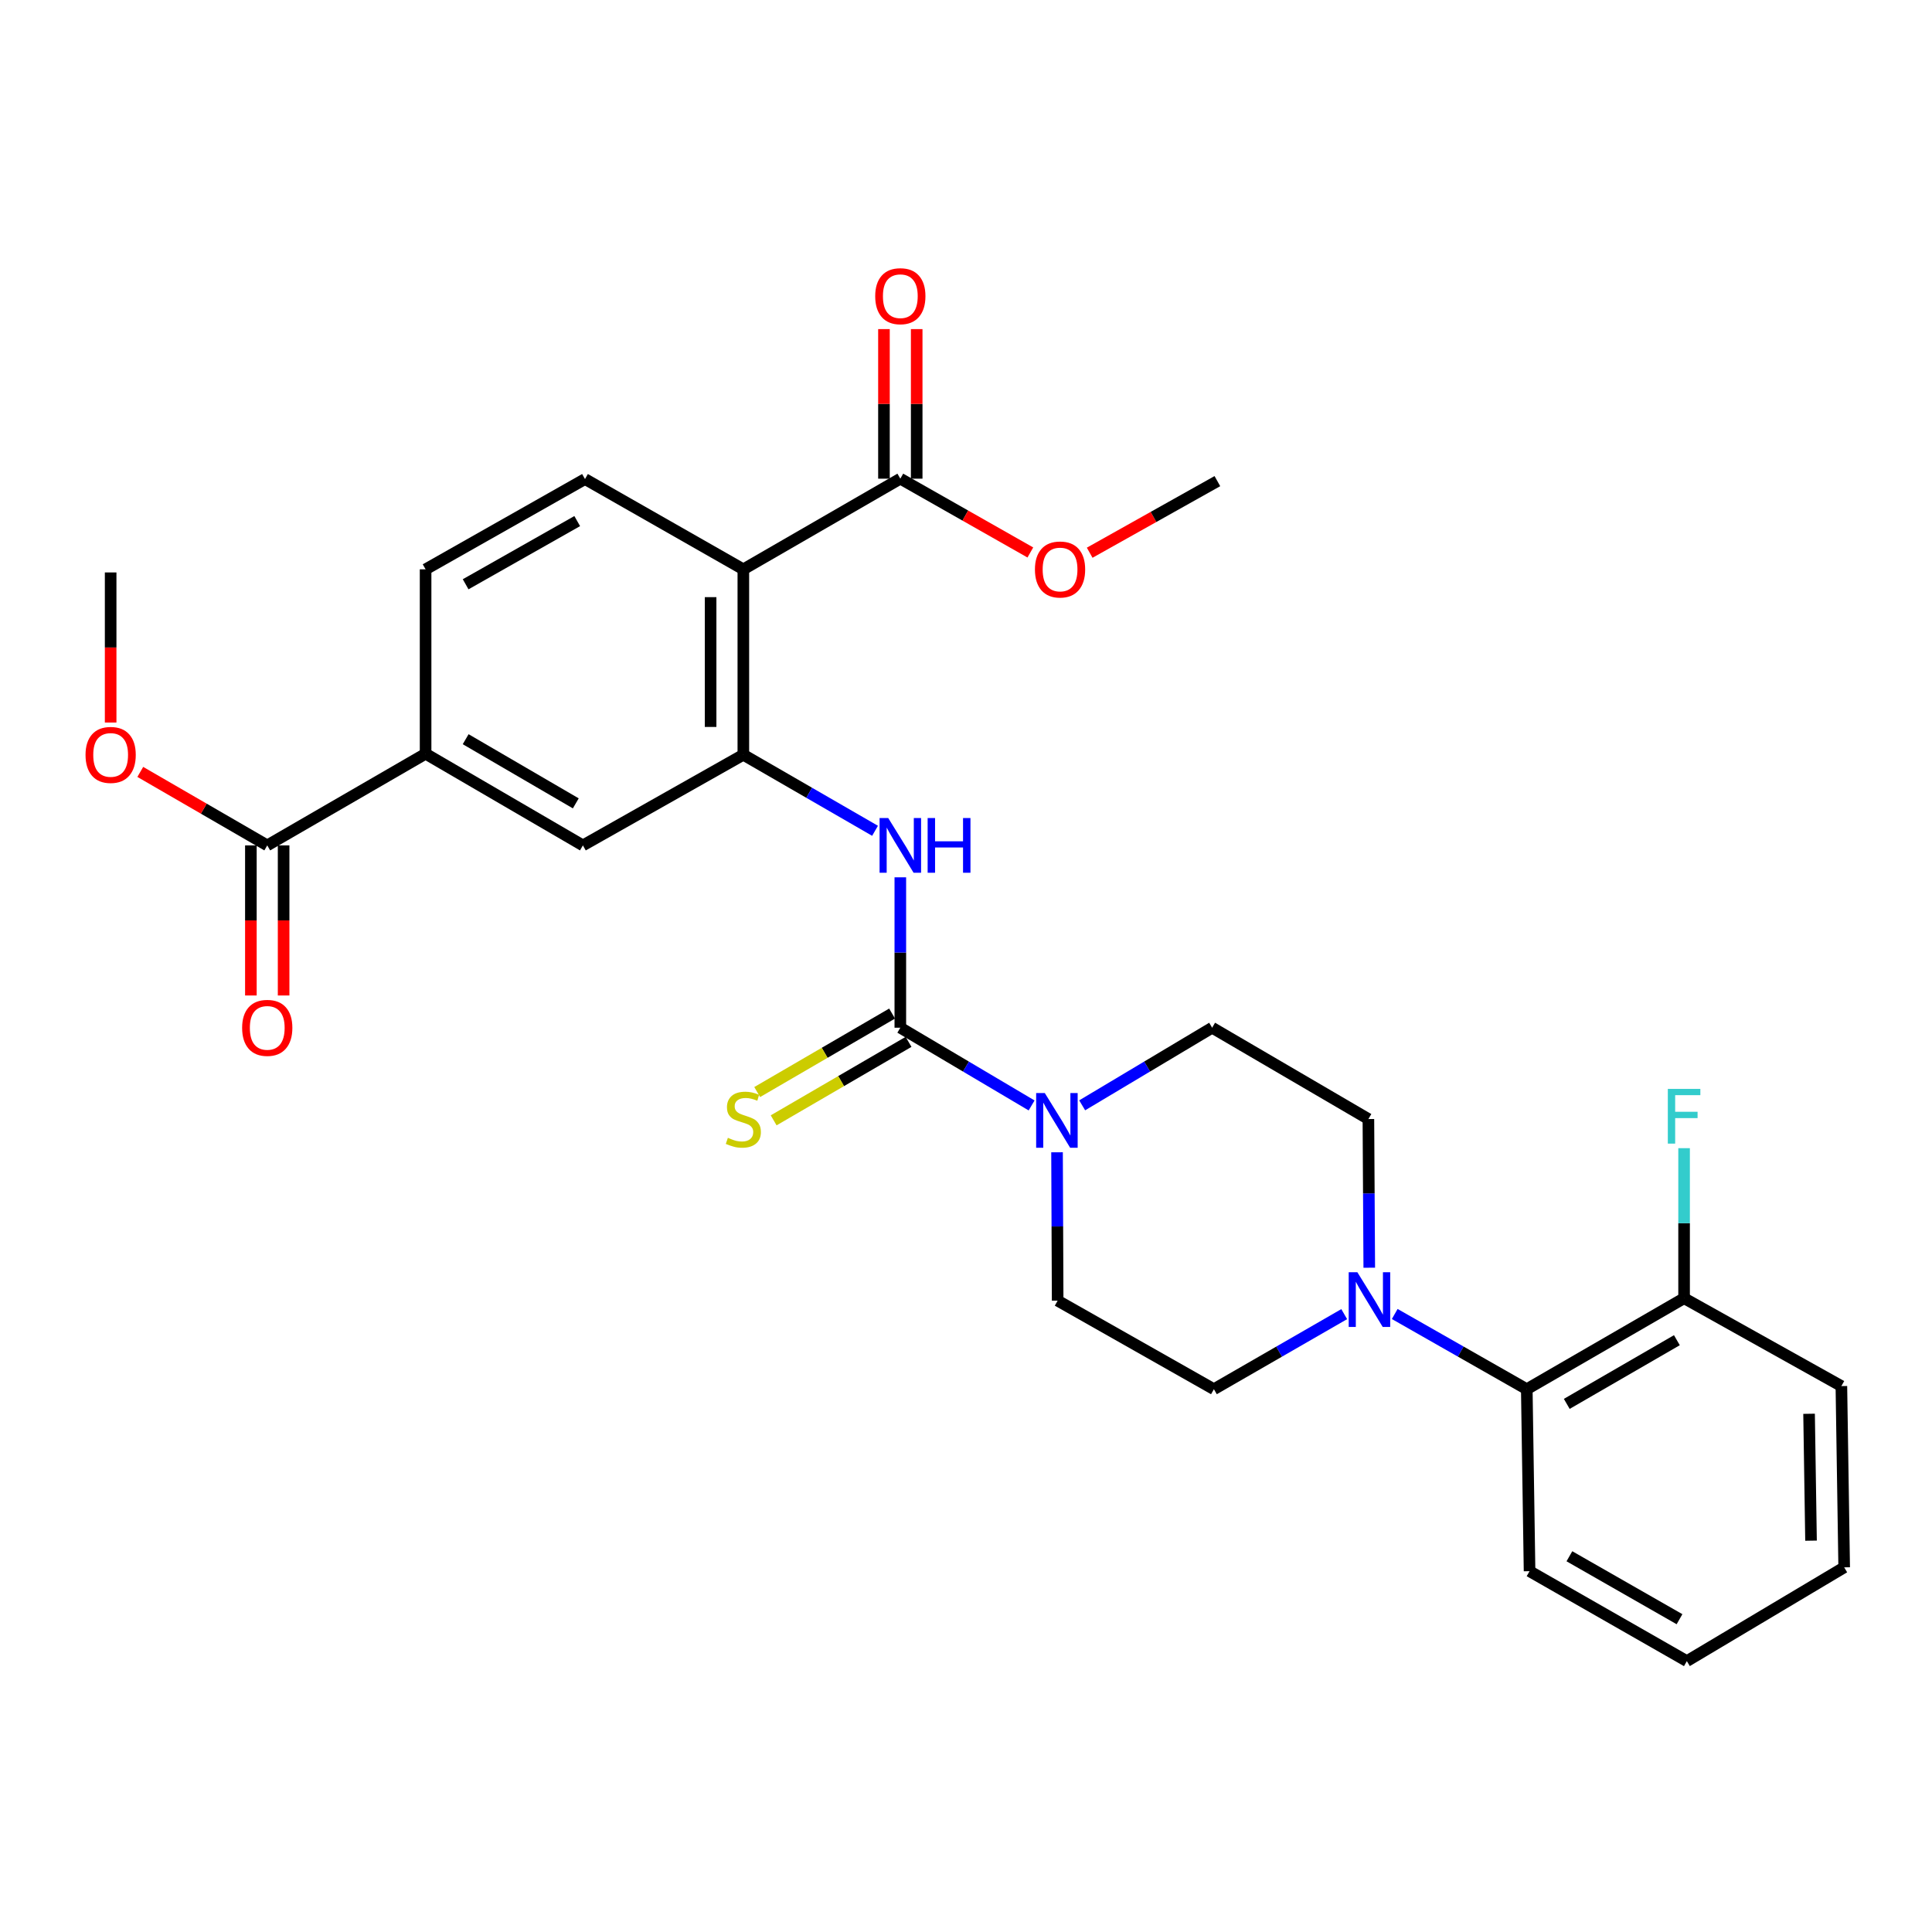 <?xml version='1.0' encoding='iso-8859-1'?>
<svg version='1.1' baseProfile='full'
              xmlns='http://www.w3.org/2000/svg'
                      xmlns:rdkit='http://www.rdkit.org/xml'
                      xmlns:xlink='http://www.w3.org/1999/xlink'
                  xml:space='preserve'
width='1000px' height='1000px' viewBox='0 0 1000 1000'>
<!-- END OF HEADER -->
<rect style='opacity:1.0;fill:#FFFFFF;stroke:none' width='1000' height='1000' x='0' y='0'> </rect>
<path class='bond-2' d='M 466.006,531.942 L 499.982,552.059' style='fill:none;fill-rule:evenodd;stroke:#000000;stroke-width:6px;stroke-linecap:butt;stroke-linejoin:miter;stroke-opacity:1' />
<path class='bond-2' d='M 499.982,552.059 L 533.958,572.177' style='fill:none;fill-rule:evenodd;stroke:#0000FF;stroke-width:6px;stroke-linecap:butt;stroke-linejoin:miter;stroke-opacity:1' />
<path class='bond-3' d='M 466.006,531.942 L 466.006,493.019' style='fill:none;fill-rule:evenodd;stroke:#000000;stroke-width:6px;stroke-linecap:butt;stroke-linejoin:miter;stroke-opacity:1' />
<path class='bond-3' d='M 466.006,493.019 L 466.006,454.095' style='fill:none;fill-rule:evenodd;stroke:#0000FF;stroke-width:6px;stroke-linecap:butt;stroke-linejoin:miter;stroke-opacity:1' />
<path class='bond-11' d='M 461.746,524.62 L 426.834,544.931' style='fill:none;fill-rule:evenodd;stroke:#000000;stroke-width:6px;stroke-linecap:butt;stroke-linejoin:miter;stroke-opacity:1' />
<path class='bond-11' d='M 426.834,544.931 L 391.922,565.242' style='fill:none;fill-rule:evenodd;stroke:#CCCC00;stroke-width:6px;stroke-linecap:butt;stroke-linejoin:miter;stroke-opacity:1' />
<path class='bond-11' d='M 470.266,539.265 L 435.354,559.576' style='fill:none;fill-rule:evenodd;stroke:#000000;stroke-width:6px;stroke-linecap:butt;stroke-linejoin:miter;stroke-opacity:1' />
<path class='bond-11' d='M 435.354,559.576 L 400.443,579.887' style='fill:none;fill-rule:evenodd;stroke:#CCCC00;stroke-width:6px;stroke-linecap:butt;stroke-linejoin:miter;stroke-opacity:1' />
<path class='bond-0' d='M 384.752,294.685 L 384.752,390.661' style='fill:none;fill-rule:evenodd;stroke:#000000;stroke-width:6px;stroke-linecap:butt;stroke-linejoin:miter;stroke-opacity:1' />
<path class='bond-0' d='M 367.809,309.082 L 367.809,376.265' style='fill:none;fill-rule:evenodd;stroke:#000000;stroke-width:6px;stroke-linecap:butt;stroke-linejoin:miter;stroke-opacity:1' />
<path class='bond-5' d='M 384.752,294.685 L 466.006,247.761' style='fill:none;fill-rule:evenodd;stroke:#000000;stroke-width:6px;stroke-linecap:butt;stroke-linejoin:miter;stroke-opacity:1' />
<path class='bond-10' d='M 384.752,294.685 L 302.792,247.959' style='fill:none;fill-rule:evenodd;stroke:#000000;stroke-width:6px;stroke-linecap:butt;stroke-linejoin:miter;stroke-opacity:1' />
<path class='bond-1' d='M 384.752,390.661 L 418.836,410.341' style='fill:none;fill-rule:evenodd;stroke:#000000;stroke-width:6px;stroke-linecap:butt;stroke-linejoin:miter;stroke-opacity:1' />
<path class='bond-1' d='M 418.836,410.341 L 452.92,430.02' style='fill:none;fill-rule:evenodd;stroke:#0000FF;stroke-width:6px;stroke-linecap:butt;stroke-linejoin:miter;stroke-opacity:1' />
<path class='bond-8' d='M 384.752,390.661 L 301.71,437.576' style='fill:none;fill-rule:evenodd;stroke:#000000;stroke-width:6px;stroke-linecap:butt;stroke-linejoin:miter;stroke-opacity:1' />
<path class='bond-12' d='M 560.132,572.118 L 593.768,552.03' style='fill:none;fill-rule:evenodd;stroke:#0000FF;stroke-width:6px;stroke-linecap:butt;stroke-linejoin:miter;stroke-opacity:1' />
<path class='bond-12' d='M 593.768,552.03 L 627.403,531.942' style='fill:none;fill-rule:evenodd;stroke:#000000;stroke-width:6px;stroke-linecap:butt;stroke-linejoin:miter;stroke-opacity:1' />
<path class='bond-13' d='M 547.121,596.422 L 547.28,634.818' style='fill:none;fill-rule:evenodd;stroke:#0000FF;stroke-width:6px;stroke-linecap:butt;stroke-linejoin:miter;stroke-opacity:1' />
<path class='bond-13' d='M 547.28,634.818 L 547.439,673.214' style='fill:none;fill-rule:evenodd;stroke:#000000;stroke-width:6px;stroke-linecap:butt;stroke-linejoin:miter;stroke-opacity:1' />
<path class='bond-4' d='M 695.763,680.193 L 662.04,699.619' style='fill:none;fill-rule:evenodd;stroke:#0000FF;stroke-width:6px;stroke-linecap:butt;stroke-linejoin:miter;stroke-opacity:1' />
<path class='bond-4' d='M 662.04,699.619 L 628.316,719.046' style='fill:none;fill-rule:evenodd;stroke:#000000;stroke-width:6px;stroke-linecap:butt;stroke-linejoin:miter;stroke-opacity:1' />
<path class='bond-9' d='M 721.909,680.119 L 756.084,699.583' style='fill:none;fill-rule:evenodd;stroke:#0000FF;stroke-width:6px;stroke-linecap:butt;stroke-linejoin:miter;stroke-opacity:1' />
<path class='bond-9' d='M 756.084,699.583 L 790.259,719.046' style='fill:none;fill-rule:evenodd;stroke:#000000;stroke-width:6px;stroke-linecap:butt;stroke-linejoin:miter;stroke-opacity:1' />
<path class='bond-29' d='M 708.73,656.172 L 708.505,617.693' style='fill:none;fill-rule:evenodd;stroke:#0000FF;stroke-width:6px;stroke-linecap:butt;stroke-linejoin:miter;stroke-opacity:1' />
<path class='bond-29' d='M 708.505,617.693 L 708.28,579.215' style='fill:none;fill-rule:evenodd;stroke:#000000;stroke-width:6px;stroke-linecap:butt;stroke-linejoin:miter;stroke-opacity:1' />
<path class='bond-18' d='M 474.478,247.761 L 474.478,209.055' style='fill:none;fill-rule:evenodd;stroke:#000000;stroke-width:6px;stroke-linecap:butt;stroke-linejoin:miter;stroke-opacity:1' />
<path class='bond-18' d='M 474.478,209.055 L 474.478,170.349' style='fill:none;fill-rule:evenodd;stroke:#FF0000;stroke-width:6px;stroke-linecap:butt;stroke-linejoin:miter;stroke-opacity:1' />
<path class='bond-18' d='M 457.534,247.761 L 457.534,209.055' style='fill:none;fill-rule:evenodd;stroke:#000000;stroke-width:6px;stroke-linecap:butt;stroke-linejoin:miter;stroke-opacity:1' />
<path class='bond-18' d='M 457.534,209.055 L 457.534,170.349' style='fill:none;fill-rule:evenodd;stroke:#FF0000;stroke-width:6px;stroke-linecap:butt;stroke-linejoin:miter;stroke-opacity:1' />
<path class='bond-20' d='M 466.006,247.761 L 499.655,266.859' style='fill:none;fill-rule:evenodd;stroke:#000000;stroke-width:6px;stroke-linecap:butt;stroke-linejoin:miter;stroke-opacity:1' />
<path class='bond-20' d='M 499.655,266.859 L 533.305,285.958' style='fill:none;fill-rule:evenodd;stroke:#FF0000;stroke-width:6px;stroke-linecap:butt;stroke-linejoin:miter;stroke-opacity:1' />
<path class='bond-6' d='M 138.327,437.576 L 220.287,390.134' style='fill:none;fill-rule:evenodd;stroke:#000000;stroke-width:6px;stroke-linecap:butt;stroke-linejoin:miter;stroke-opacity:1' />
<path class='bond-19' d='M 129.855,437.576 L 129.855,476.419' style='fill:none;fill-rule:evenodd;stroke:#000000;stroke-width:6px;stroke-linecap:butt;stroke-linejoin:miter;stroke-opacity:1' />
<path class='bond-19' d='M 129.855,476.419 L 129.855,515.263' style='fill:none;fill-rule:evenodd;stroke:#FF0000;stroke-width:6px;stroke-linecap:butt;stroke-linejoin:miter;stroke-opacity:1' />
<path class='bond-19' d='M 146.799,437.576 L 146.799,476.419' style='fill:none;fill-rule:evenodd;stroke:#000000;stroke-width:6px;stroke-linecap:butt;stroke-linejoin:miter;stroke-opacity:1' />
<path class='bond-19' d='M 146.799,476.419 L 146.799,515.263' style='fill:none;fill-rule:evenodd;stroke:#FF0000;stroke-width:6px;stroke-linecap:butt;stroke-linejoin:miter;stroke-opacity:1' />
<path class='bond-21' d='M 138.327,437.576 L 105.469,418.558' style='fill:none;fill-rule:evenodd;stroke:#000000;stroke-width:6px;stroke-linecap:butt;stroke-linejoin:miter;stroke-opacity:1' />
<path class='bond-21' d='M 105.469,418.558 L 72.612,399.541' style='fill:none;fill-rule:evenodd;stroke:#FF0000;stroke-width:6px;stroke-linecap:butt;stroke-linejoin:miter;stroke-opacity:1' />
<path class='bond-7' d='M 220.287,390.134 L 301.71,437.576' style='fill:none;fill-rule:evenodd;stroke:#000000;stroke-width:6px;stroke-linecap:butt;stroke-linejoin:miter;stroke-opacity:1' />
<path class='bond-7' d='M 241.03,382.61 L 298.026,415.82' style='fill:none;fill-rule:evenodd;stroke:#000000;stroke-width:6px;stroke-linecap:butt;stroke-linejoin:miter;stroke-opacity:1' />
<path class='bond-16' d='M 220.287,390.134 L 220.287,294.685' style='fill:none;fill-rule:evenodd;stroke:#000000;stroke-width:6px;stroke-linecap:butt;stroke-linejoin:miter;stroke-opacity:1' />
<path class='bond-17' d='M 790.259,719.046 L 871.682,671.952' style='fill:none;fill-rule:evenodd;stroke:#000000;stroke-width:6px;stroke-linecap:butt;stroke-linejoin:miter;stroke-opacity:1' />
<path class='bond-17' d='M 810.955,726.649 L 867.952,693.684' style='fill:none;fill-rule:evenodd;stroke:#000000;stroke-width:6px;stroke-linecap:butt;stroke-linejoin:miter;stroke-opacity:1' />
<path class='bond-23' d='M 790.259,719.046 L 791.699,813.243' style='fill:none;fill-rule:evenodd;stroke:#000000;stroke-width:6px;stroke-linecap:butt;stroke-linejoin:miter;stroke-opacity:1' />
<path class='bond-30' d='M 302.792,247.959 L 220.287,294.685' style='fill:none;fill-rule:evenodd;stroke:#000000;stroke-width:6px;stroke-linecap:butt;stroke-linejoin:miter;stroke-opacity:1' />
<path class='bond-30' d='M 298.766,269.711 L 241.012,302.42' style='fill:none;fill-rule:evenodd;stroke:#000000;stroke-width:6px;stroke-linecap:butt;stroke-linejoin:miter;stroke-opacity:1' />
<path class='bond-15' d='M 627.403,531.942 L 708.28,579.215' style='fill:none;fill-rule:evenodd;stroke:#000000;stroke-width:6px;stroke-linecap:butt;stroke-linejoin:miter;stroke-opacity:1' />
<path class='bond-14' d='M 547.439,673.214 L 628.316,719.046' style='fill:none;fill-rule:evenodd;stroke:#000000;stroke-width:6px;stroke-linecap:butt;stroke-linejoin:miter;stroke-opacity:1' />
<path class='bond-22' d='M 871.682,671.952 L 871.682,633.121' style='fill:none;fill-rule:evenodd;stroke:#000000;stroke-width:6px;stroke-linecap:butt;stroke-linejoin:miter;stroke-opacity:1' />
<path class='bond-22' d='M 871.682,633.121 L 871.682,594.289' style='fill:none;fill-rule:evenodd;stroke:#33CCCC;stroke-width:6px;stroke-linecap:butt;stroke-linejoin:miter;stroke-opacity:1' />
<path class='bond-24' d='M 871.682,671.952 L 953.096,717.437' style='fill:none;fill-rule:evenodd;stroke:#000000;stroke-width:6px;stroke-linecap:butt;stroke-linejoin:miter;stroke-opacity:1' />
<path class='bond-25' d='M 564.015,286.089 L 597.064,267.56' style='fill:none;fill-rule:evenodd;stroke:#FF0000;stroke-width:6px;stroke-linecap:butt;stroke-linejoin:miter;stroke-opacity:1' />
<path class='bond-25' d='M 597.064,267.56 L 630.114,249.032' style='fill:none;fill-rule:evenodd;stroke:#000000;stroke-width:6px;stroke-linecap:butt;stroke-linejoin:miter;stroke-opacity:1' />
<path class='bond-26' d='M 57.271,373.982 L 57.271,335.138' style='fill:none;fill-rule:evenodd;stroke:#FF0000;stroke-width:6px;stroke-linecap:butt;stroke-linejoin:miter;stroke-opacity:1' />
<path class='bond-26' d='M 57.271,335.138 L 57.271,296.295' style='fill:none;fill-rule:evenodd;stroke:#000000;stroke-width:6px;stroke-linecap:butt;stroke-linejoin:miter;stroke-opacity:1' />
<path class='bond-27' d='M 791.699,813.243 L 873.113,859.791' style='fill:none;fill-rule:evenodd;stroke:#000000;stroke-width:6px;stroke-linecap:butt;stroke-linejoin:miter;stroke-opacity:1' />
<path class='bond-27' d='M 812.321,805.516 L 869.311,838.099' style='fill:none;fill-rule:evenodd;stroke:#000000;stroke-width:6px;stroke-linecap:butt;stroke-linejoin:miter;stroke-opacity:1' />
<path class='bond-31' d='M 953.096,717.437 L 954.545,811.257' style='fill:none;fill-rule:evenodd;stroke:#000000;stroke-width:6px;stroke-linecap:butt;stroke-linejoin:miter;stroke-opacity:1' />
<path class='bond-31' d='M 936.372,731.771 L 937.386,797.446' style='fill:none;fill-rule:evenodd;stroke:#000000;stroke-width:6px;stroke-linecap:butt;stroke-linejoin:miter;stroke-opacity:1' />
<path class='bond-28' d='M 873.113,859.791 L 954.545,811.257' style='fill:none;fill-rule:evenodd;stroke:#000000;stroke-width:6px;stroke-linecap:butt;stroke-linejoin:miter;stroke-opacity:1' />
<path  class='atom-3' d='M 540.793 565.77
L 550.073 580.77
Q 550.993 582.25, 552.473 584.93
Q 553.953 587.61, 554.033 587.77
L 554.033 565.77
L 557.793 565.77
L 557.793 594.09
L 553.913 594.09
L 543.953 577.69
Q 542.793 575.77, 541.553 573.57
Q 540.353 571.37, 539.993 570.69
L 539.993 594.09
L 536.313 594.09
L 536.313 565.77
L 540.793 565.77
' fill='#0000FF'/>
<path  class='atom-4' d='M 459.746 423.416
L 469.026 438.416
Q 469.946 439.896, 471.426 442.576
Q 472.906 445.256, 472.986 445.416
L 472.986 423.416
L 476.746 423.416
L 476.746 451.736
L 472.866 451.736
L 462.906 435.336
Q 461.746 433.416, 460.506 431.216
Q 459.306 429.016, 458.946 428.336
L 458.946 451.736
L 455.266 451.736
L 455.266 423.416
L 459.746 423.416
' fill='#0000FF'/>
<path  class='atom-4' d='M 480.146 423.416
L 483.986 423.416
L 483.986 435.456
L 498.466 435.456
L 498.466 423.416
L 502.306 423.416
L 502.306 451.736
L 498.466 451.736
L 498.466 438.656
L 483.986 438.656
L 483.986 451.736
L 480.146 451.736
L 480.146 423.416
' fill='#0000FF'/>
<path  class='atom-5' d='M 702.566 658.508
L 711.846 673.508
Q 712.766 674.988, 714.246 677.668
Q 715.726 680.348, 715.806 680.508
L 715.806 658.508
L 719.566 658.508
L 719.566 686.828
L 715.686 686.828
L 705.726 670.428
Q 704.566 668.508, 703.326 666.308
Q 702.126 664.108, 701.766 663.428
L 701.766 686.828
L 698.086 686.828
L 698.086 658.508
L 702.566 658.508
' fill='#0000FF'/>
<path  class='atom-12' d='M 376.752 588.935
Q 377.072 589.055, 378.392 589.615
Q 379.712 590.175, 381.152 590.535
Q 382.632 590.855, 384.072 590.855
Q 386.752 590.855, 388.312 589.575
Q 389.872 588.255, 389.872 585.975
Q 389.872 584.415, 389.072 583.455
Q 388.312 582.495, 387.112 581.975
Q 385.912 581.455, 383.912 580.855
Q 381.392 580.095, 379.872 579.375
Q 378.392 578.655, 377.312 577.135
Q 376.272 575.615, 376.272 573.055
Q 376.272 569.495, 378.672 567.295
Q 381.112 565.095, 385.912 565.095
Q 389.192 565.095, 392.912 566.655
L 391.992 569.735
Q 388.592 568.335, 386.032 568.335
Q 383.272 568.335, 381.752 569.495
Q 380.232 570.615, 380.272 572.575
Q 380.272 574.095, 381.032 575.015
Q 381.832 575.935, 382.952 576.455
Q 384.112 576.975, 386.032 577.575
Q 388.592 578.375, 390.112 579.175
Q 391.632 579.975, 392.712 581.615
Q 393.832 583.215, 393.832 585.975
Q 393.832 589.895, 391.192 592.015
Q 388.592 594.095, 384.232 594.095
Q 381.712 594.095, 379.792 593.535
Q 377.912 593.015, 375.672 592.095
L 376.752 588.935
' fill='#CCCC00'/>
<path  class='atom-19' d='M 453.006 153.305
Q 453.006 146.505, 456.366 142.705
Q 459.726 138.905, 466.006 138.905
Q 472.286 138.905, 475.646 142.705
Q 479.006 146.505, 479.006 153.305
Q 479.006 160.185, 475.606 164.105
Q 472.206 167.985, 466.006 167.985
Q 459.766 167.985, 456.366 164.105
Q 453.006 160.225, 453.006 153.305
M 466.006 164.785
Q 470.326 164.785, 472.646 161.905
Q 475.006 158.985, 475.006 153.305
Q 475.006 147.745, 472.646 144.945
Q 470.326 142.105, 466.006 142.105
Q 461.686 142.105, 459.326 144.905
Q 457.006 147.705, 457.006 153.305
Q 457.006 159.025, 459.326 161.905
Q 461.686 164.785, 466.006 164.785
' fill='#FF0000'/>
<path  class='atom-20' d='M 125.327 532.022
Q 125.327 525.222, 128.687 521.422
Q 132.047 517.622, 138.327 517.622
Q 144.607 517.622, 147.967 521.422
Q 151.327 525.222, 151.327 532.022
Q 151.327 538.902, 147.927 542.822
Q 144.527 546.702, 138.327 546.702
Q 132.087 546.702, 128.687 542.822
Q 125.327 538.942, 125.327 532.022
M 138.327 543.502
Q 142.647 543.502, 144.967 540.622
Q 147.327 537.702, 147.327 532.022
Q 147.327 526.462, 144.967 523.662
Q 142.647 520.822, 138.327 520.822
Q 134.007 520.822, 131.647 523.622
Q 129.327 526.422, 129.327 532.022
Q 129.327 537.742, 131.647 540.622
Q 134.007 543.502, 138.327 543.502
' fill='#FF0000'/>
<path  class='atom-21' d='M 535.681 294.765
Q 535.681 287.965, 539.041 284.165
Q 542.401 280.365, 548.681 280.365
Q 554.961 280.365, 558.321 284.165
Q 561.681 287.965, 561.681 294.765
Q 561.681 301.645, 558.281 305.565
Q 554.881 309.445, 548.681 309.445
Q 542.441 309.445, 539.041 305.565
Q 535.681 301.685, 535.681 294.765
M 548.681 306.245
Q 553.001 306.245, 555.321 303.365
Q 557.681 300.445, 557.681 294.765
Q 557.681 289.205, 555.321 286.405
Q 553.001 283.565, 548.681 283.565
Q 544.361 283.565, 542.001 286.365
Q 539.681 289.165, 539.681 294.765
Q 539.681 300.485, 542.001 303.365
Q 544.361 306.245, 548.681 306.245
' fill='#FF0000'/>
<path  class='atom-22' d='M 44.271 390.741
Q 44.271 383.941, 47.631 380.141
Q 50.991 376.341, 57.271 376.341
Q 63.551 376.341, 66.911 380.141
Q 70.271 383.941, 70.271 390.741
Q 70.271 397.621, 66.871 401.541
Q 63.471 405.421, 57.271 405.421
Q 51.031 405.421, 47.631 401.541
Q 44.271 397.661, 44.271 390.741
M 57.271 402.221
Q 61.591 402.221, 63.911 399.341
Q 66.271 396.421, 66.271 390.741
Q 66.271 385.181, 63.911 382.381
Q 61.591 379.541, 57.271 379.541
Q 52.951 379.541, 50.591 382.341
Q 48.271 385.141, 48.271 390.741
Q 48.271 396.461, 50.591 399.341
Q 52.951 402.221, 57.271 402.221
' fill='#FF0000'/>
<path  class='atom-23' d='M 863.262 563.615
L 880.102 563.615
L 880.102 566.855
L 867.062 566.855
L 867.062 575.455
L 878.662 575.455
L 878.662 578.735
L 867.062 578.735
L 867.062 591.935
L 863.262 591.935
L 863.262 563.615
' fill='#33CCCC'/>
</svg>
